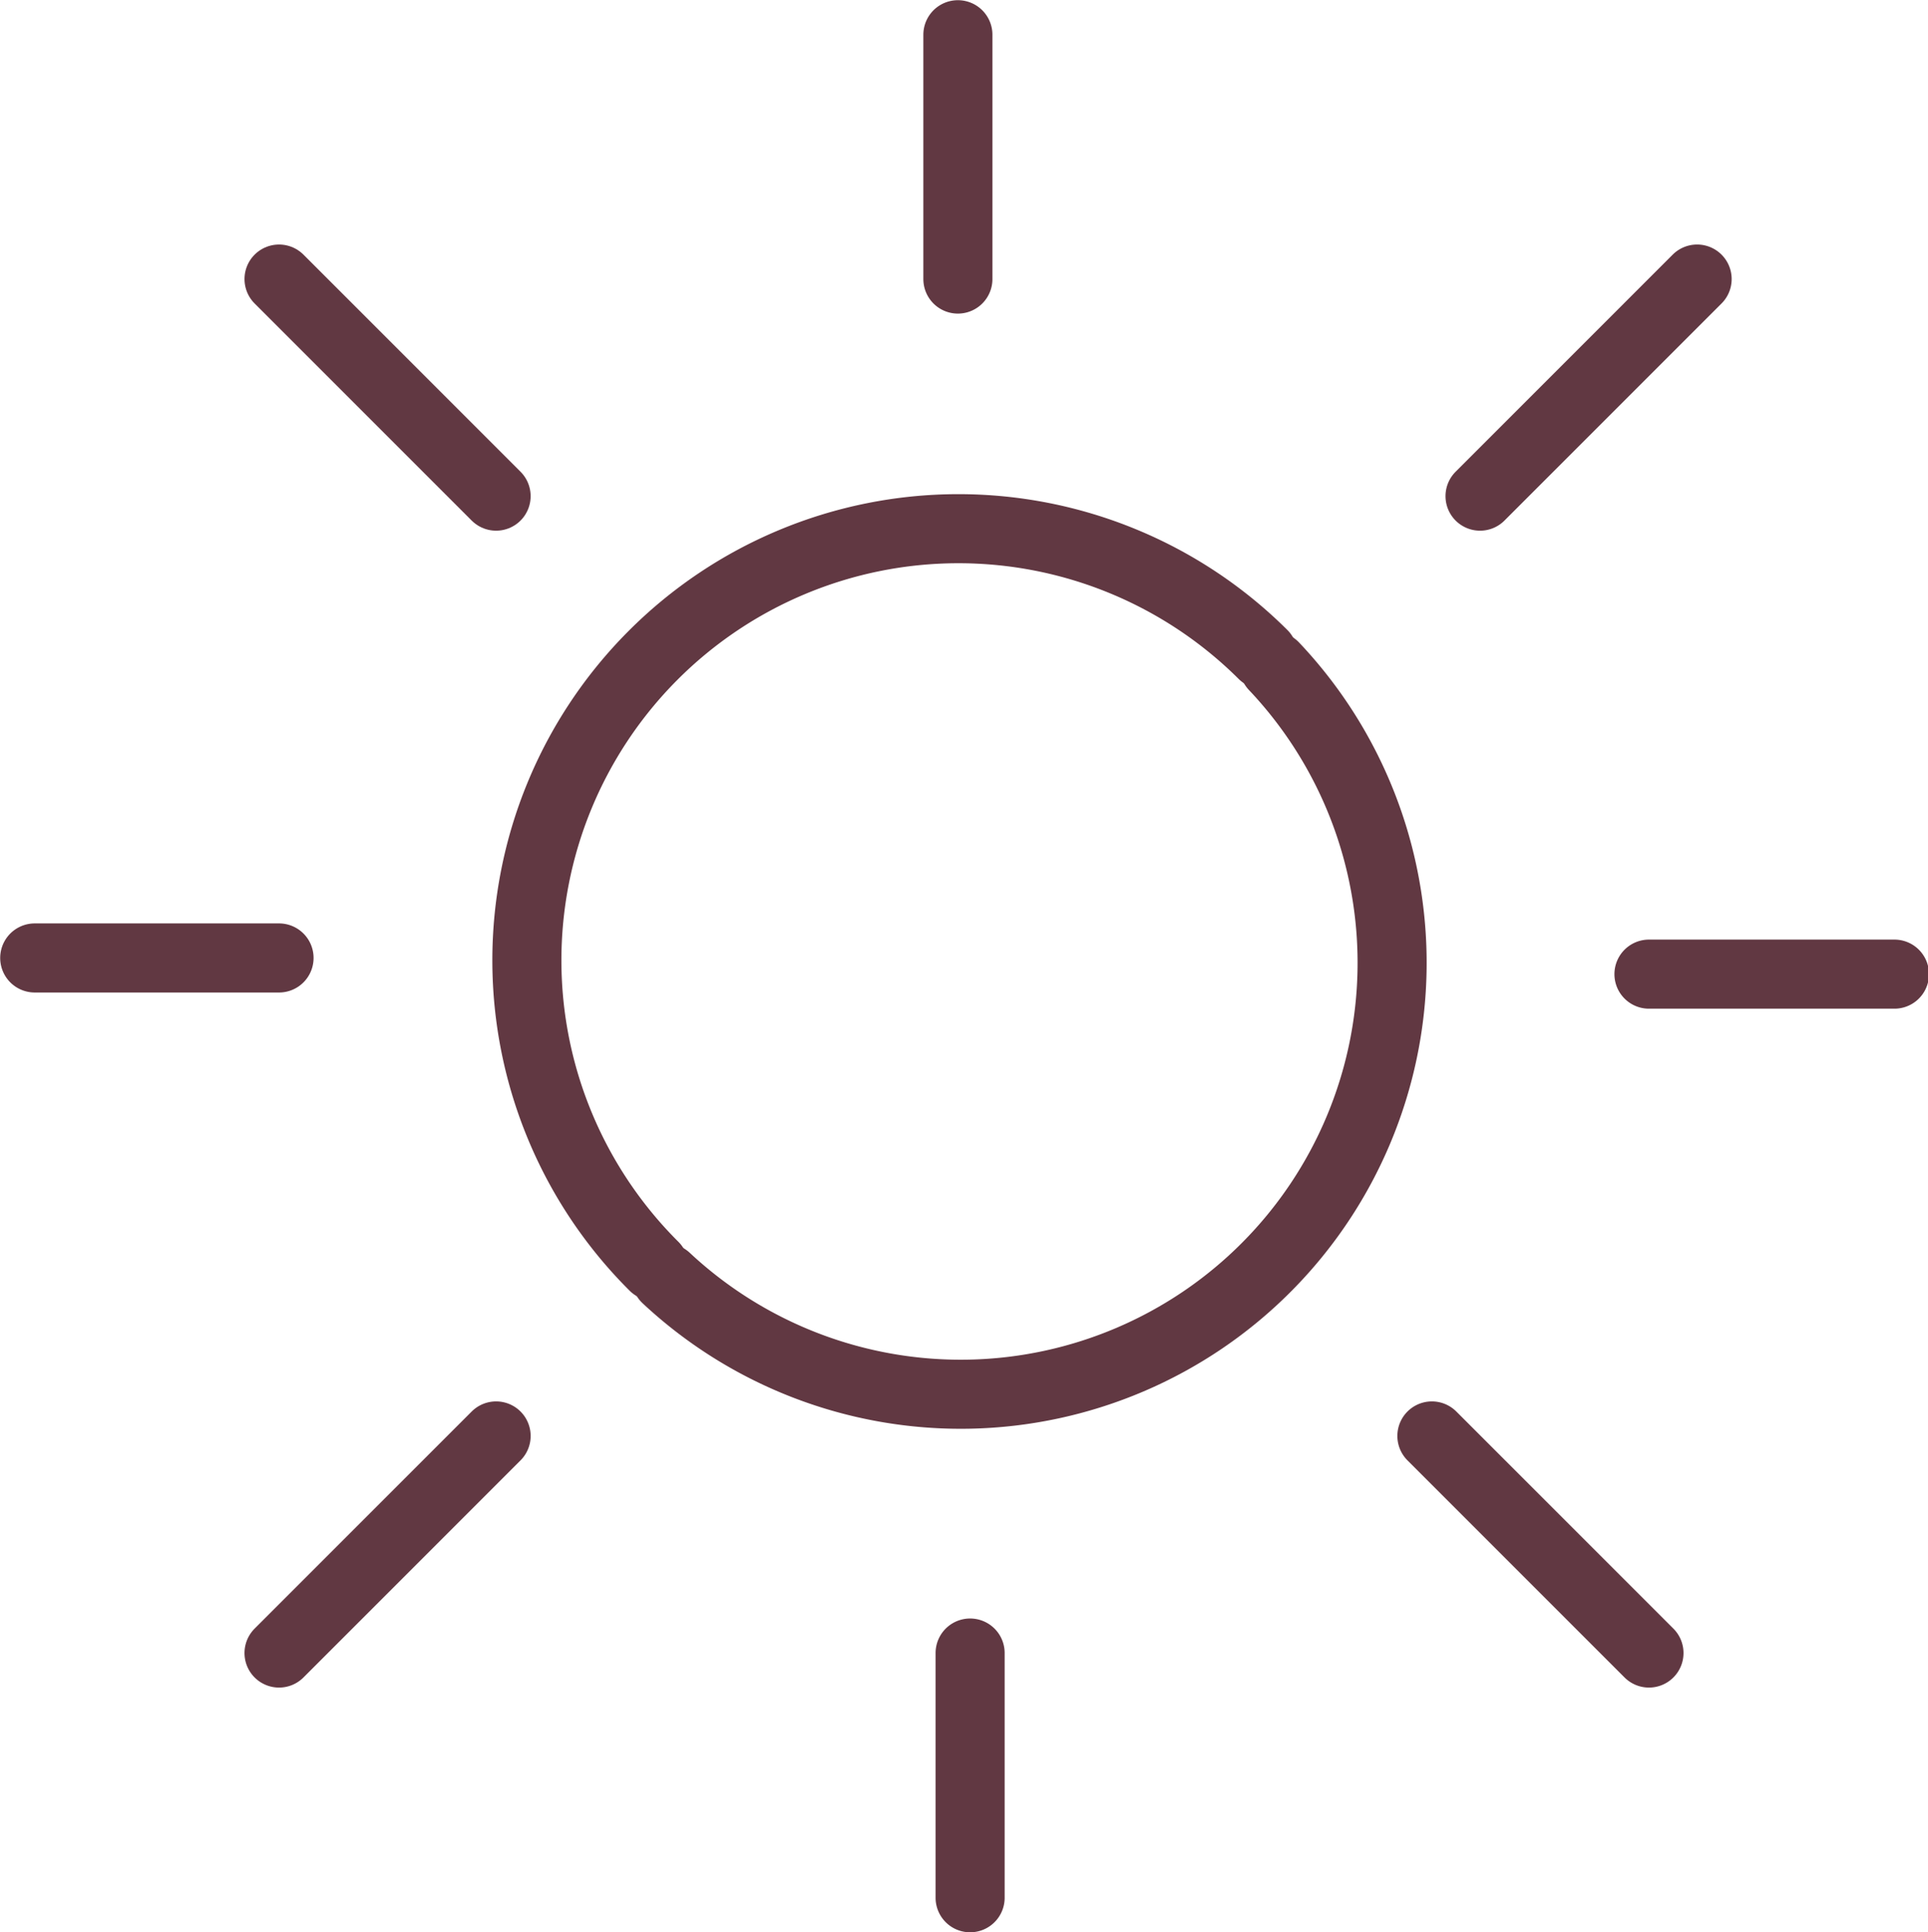 <?xml version="1.0" encoding="UTF-8"?> <svg xmlns="http://www.w3.org/2000/svg" viewBox="0 0 48.85 48.95"><defs><style>.cls-1{fill:none;stroke:#613842;stroke-linecap:round;stroke-linejoin:round;stroke-width:1.75px;}</style></defs><g id="Layer_2" data-name="Layer 2"><g id="Layer_1-2" data-name="Layer 1"><g id="sun-and-moon-4308_150e0954-69de-461a-bb71-1004f4cc5f9a" data-name="sun-and-moon-4308 150e0954-69de-461a-bb71-1004f4cc5f9a"><path id="layer2" class="cls-1" d="M16.57,32.08A10.93,10.93,0,0,1,32,16.58M24.27.88V7.07M7.07,24.27H.88"></path></g><g id="sun-and-moon-4308_150e0954-69de-461a-bb71-1004f4cc5f9a-2" data-name="sun-and-moon-4308 150e0954-69de-461a-bb71-1004f4cc5f9a"><path id="layer2-2" data-name="layer2" class="cls-1" d="M32.28,16.88a10.93,10.93,0,0,1-15.4,15.5m7.7,15.7v-6.2m17.2-17.2H48M12.57,36.38l-5.5,5.5m34.71,0-5.5-5.5M43,7.07l-5.5,5.5"></path></g><line class="cls-1" x1="7.07" y1="7.07" x2="12.57" y2="12.57"></line></g></g></svg> 